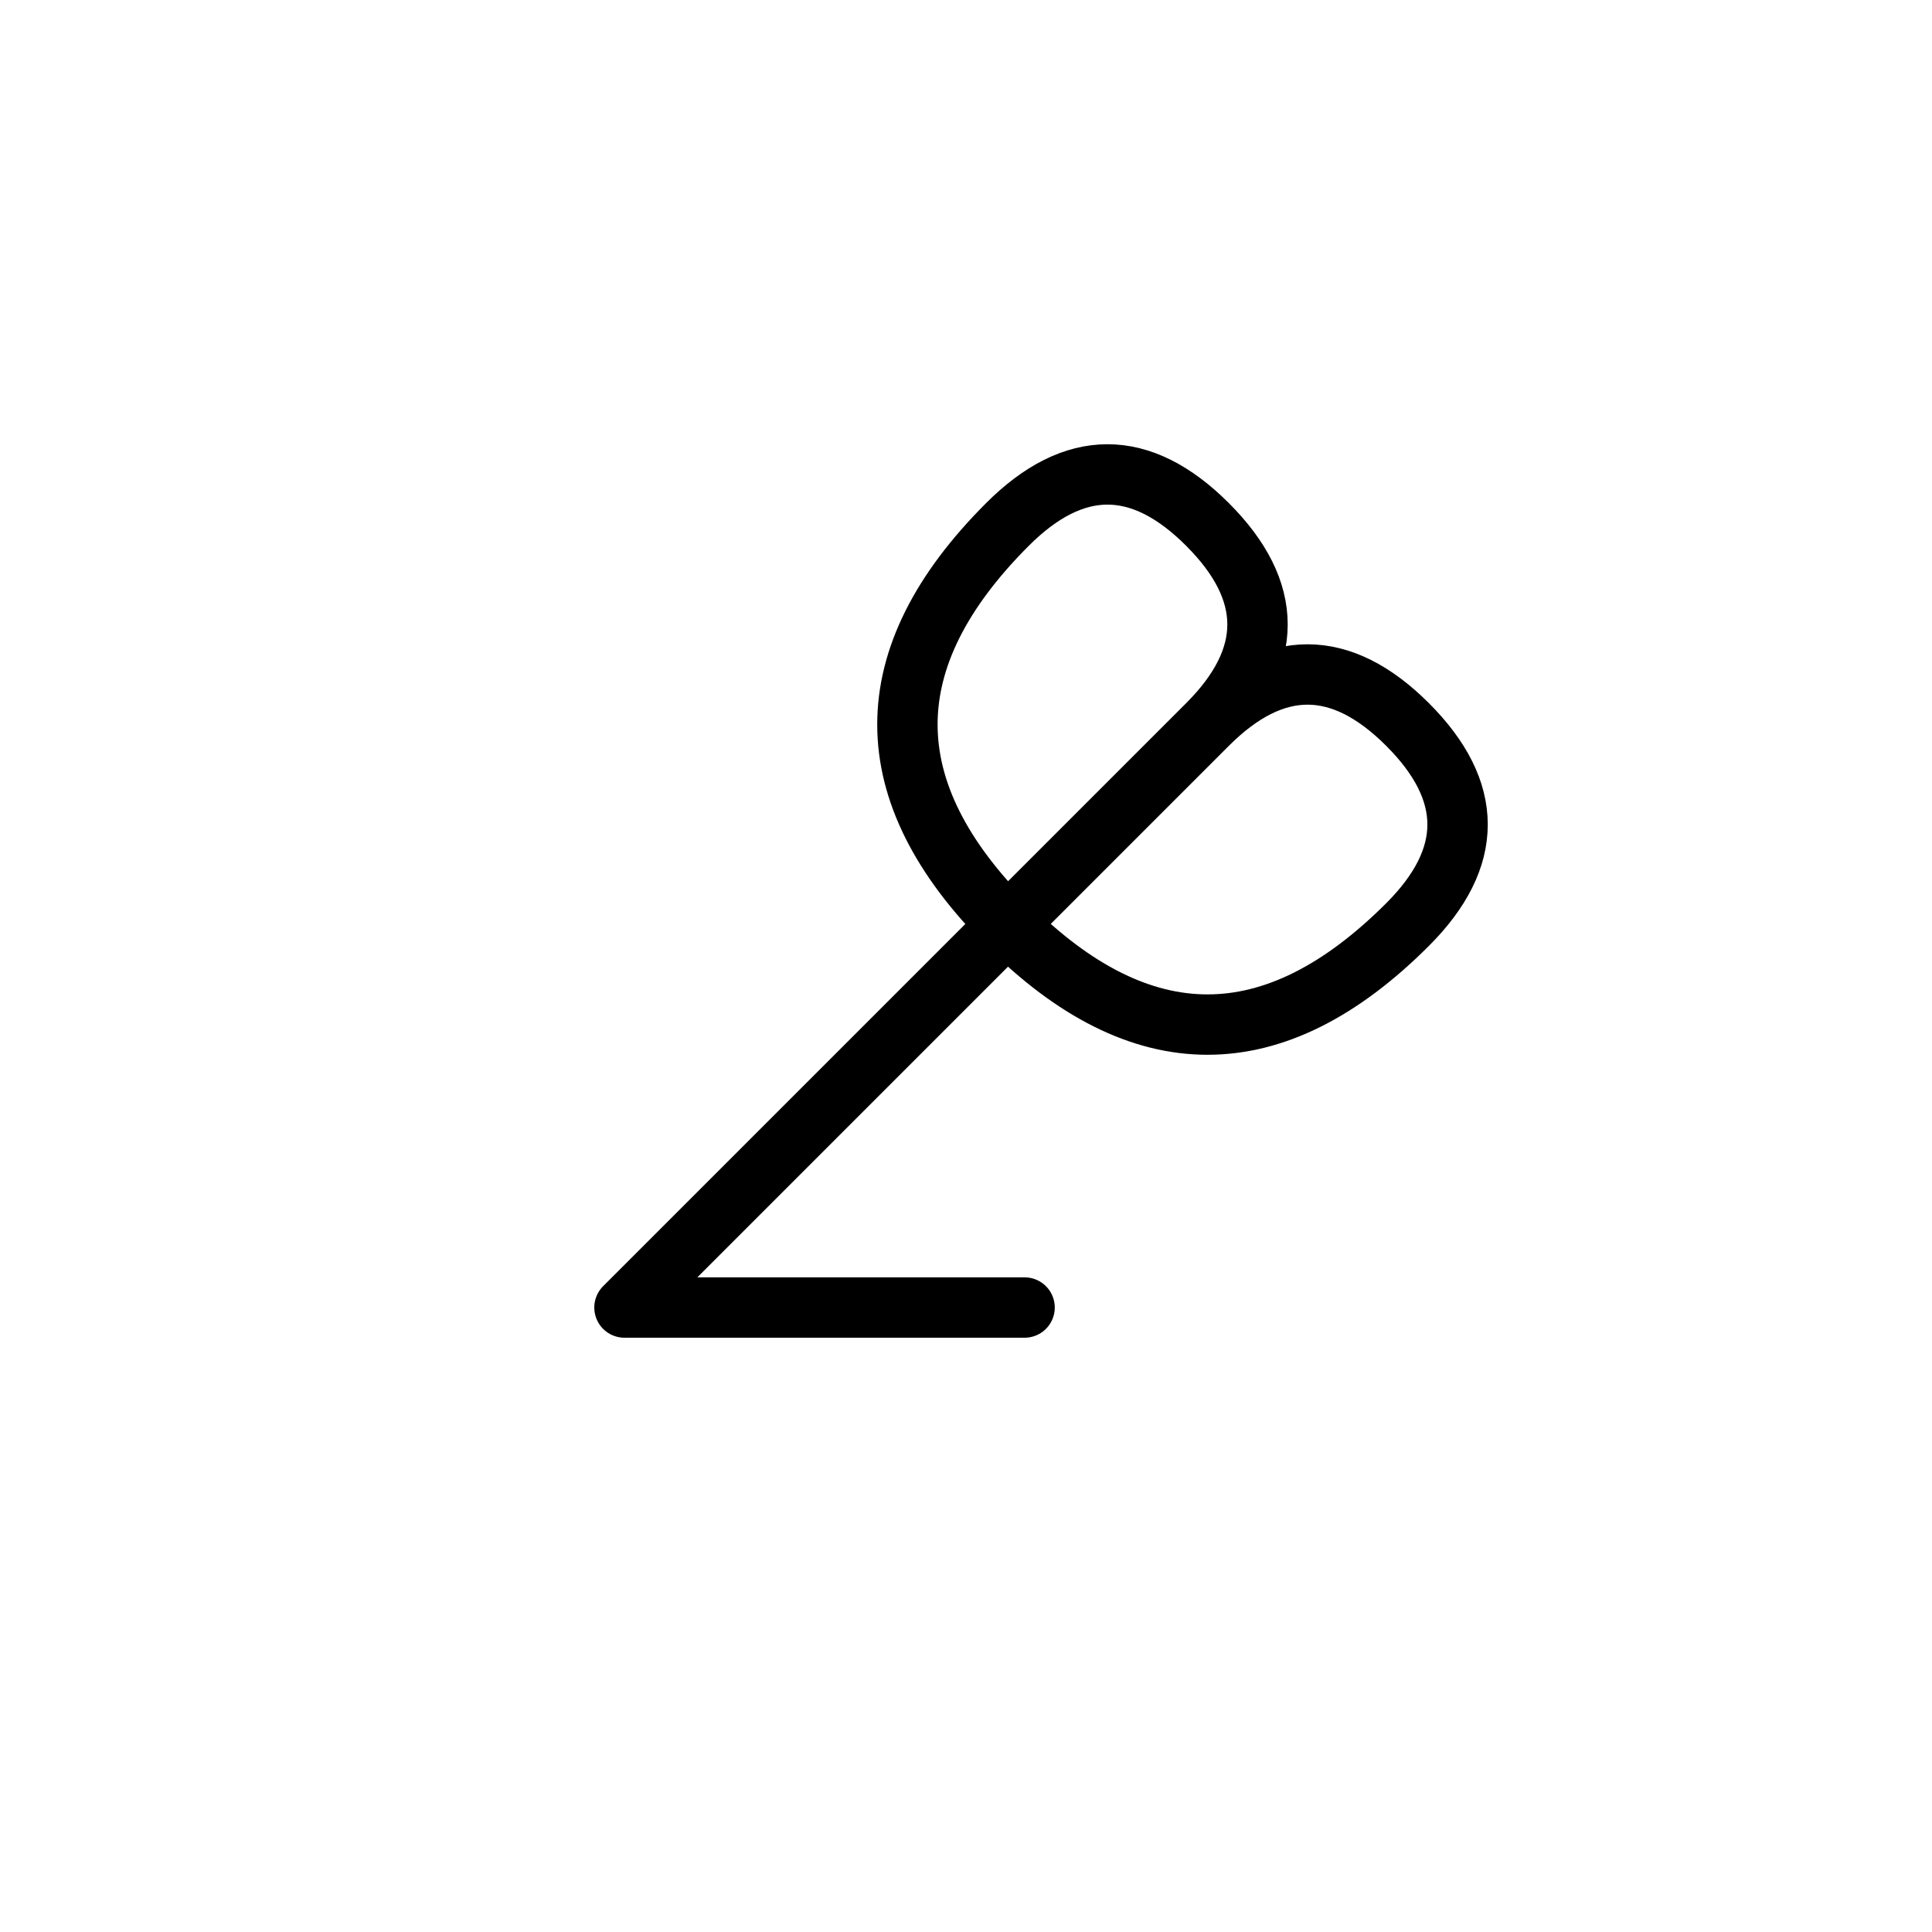 <?xml version="1.0" encoding="UTF-8"?>
<svg xmlns="http://www.w3.org/2000/svg" xmlns:xlink="http://www.w3.org/1999/xlink"
     width="40" height="40" viewBox="-20.0 -20.0 40 40">
<defs>
</defs>
<path d="M0.0,0.0 L-2.929,2.929 L5.0,-5.0 Q7.071,-7.071,9.142,-5.0 Q11.213,-2.929,9.142,-0.858 Q5,3.284,0.858,-0.858 Q-3.284,-5,0.858,-9.142 Q2.929,-11.213,5.0,-9.142 Q7.071,-7.071,5.0,-5.0 M0.0,0.0 L2.929,-2.929 L-7.071,7.071 L1.213,7.071" stroke="black" fill="none" stroke-width="1.25" stroke-linecap="round" stroke-linejoin="round" />
</svg>
